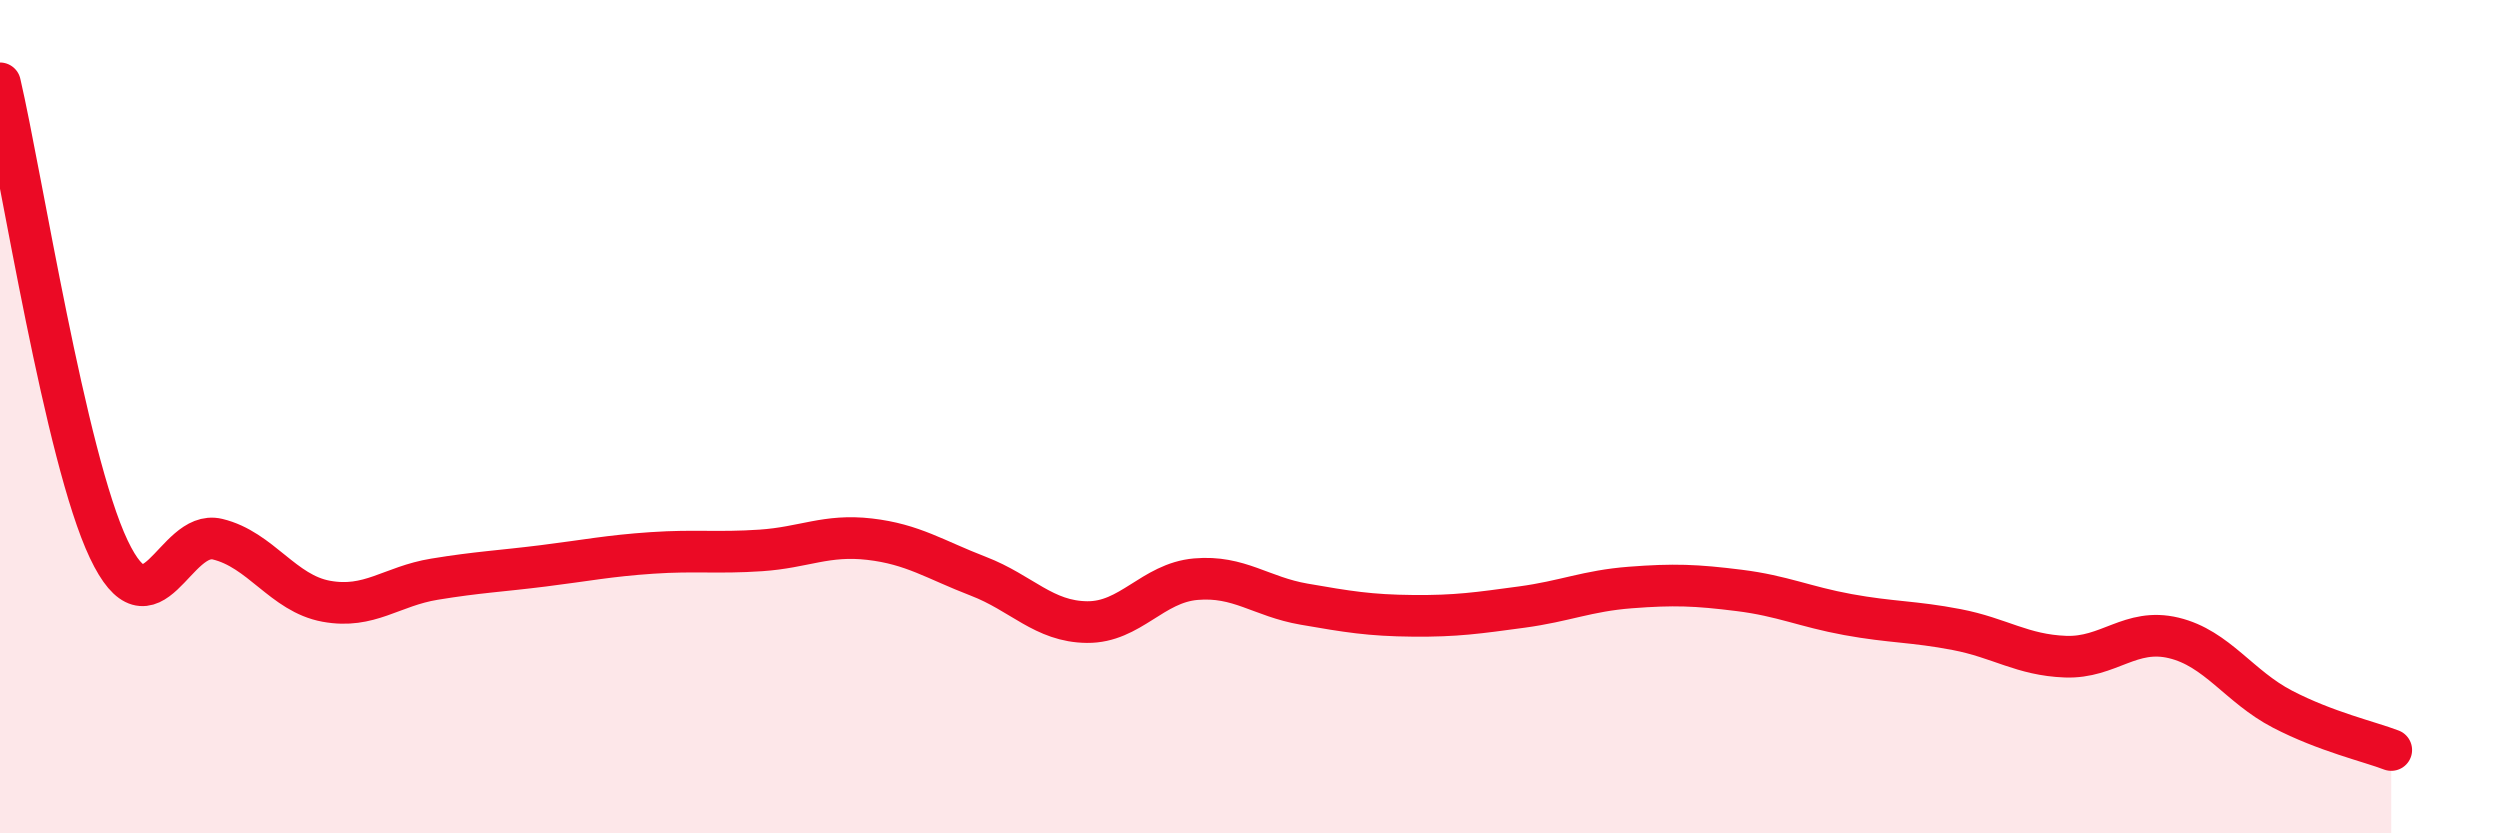
    <svg width="60" height="20" viewBox="0 0 60 20" xmlns="http://www.w3.org/2000/svg">
      <path
        d="M 0,2 C 0.52,4.24 1.57,10.99 2.61,13.18 C 3.65,15.37 4.18,12.69 5.22,12.94 C 6.26,13.19 6.79,14.24 7.83,14.43 C 8.87,14.62 9.39,14.07 10.43,13.9 C 11.47,13.73 12,13.71 13.04,13.58 C 14.08,13.45 14.61,13.34 15.65,13.27 C 16.69,13.2 17.22,13.28 18.26,13.21 C 19.3,13.14 19.83,12.82 20.87,12.94 C 21.91,13.06 22.44,13.43 23.48,13.83 C 24.52,14.23 25.05,14.92 26.09,14.93 C 27.13,14.94 27.66,13.99 28.7,13.9 C 29.74,13.81 30.26,14.32 31.3,14.5 C 32.34,14.68 32.87,14.77 33.91,14.78 C 34.95,14.79 35.48,14.71 36.52,14.57 C 37.56,14.43 38.09,14.18 39.13,14.1 C 40.17,14.02 40.7,14.04 41.74,14.17 C 42.78,14.3 43.31,14.56 44.35,14.75 C 45.39,14.94 45.92,14.91 46.96,15.11 C 48,15.31 48.53,15.72 49.57,15.76 C 50.61,15.8 51.13,15.06 52.17,15.31 C 53.21,15.56 53.74,16.48 54.78,17.02 C 55.82,17.56 56.87,17.8 57.39,18L57.39 20L0 20Z"
        fill="#EB0A25"
        opacity="0.1"
        stroke-linecap="round"
        stroke-linejoin="round"
      />
      <path
        d="M 0,2 C 0.52,4.24 1.57,10.99 2.61,13.18 C 3.65,15.37 4.18,12.69 5.22,12.94 C 6.26,13.19 6.79,14.24 7.83,14.43 C 8.87,14.62 9.39,14.07 10.43,13.9 C 11.47,13.73 12,13.71 13.04,13.58 C 14.08,13.45 14.61,13.34 15.65,13.27 C 16.69,13.2 17.22,13.28 18.26,13.21 C 19.3,13.14 19.83,12.82 20.87,12.94 C 21.91,13.06 22.44,13.43 23.48,13.83 C 24.52,14.23 25.05,14.92 26.09,14.93 C 27.13,14.94 27.66,13.99 28.7,13.9 C 29.74,13.81 30.26,14.32 31.3,14.5 C 32.34,14.68 32.87,14.77 33.91,14.78 C 34.95,14.79 35.48,14.71 36.52,14.57 C 37.56,14.43 38.09,14.18 39.13,14.1 C 40.17,14.02 40.7,14.04 41.74,14.17 C 42.78,14.3 43.31,14.56 44.35,14.75 C 45.39,14.94 45.92,14.91 46.96,15.11 C 48,15.31 48.53,15.72 49.57,15.76 C 50.61,15.8 51.13,15.06 52.17,15.31 C 53.21,15.56 53.74,16.48 54.78,17.02 C 55.82,17.56 56.87,17.8 57.39,18"
        stroke="#EB0A25"
        stroke-width="1"
        fill="none"
        stroke-linecap="round"
        stroke-linejoin="round"
      />
    </svg>
  